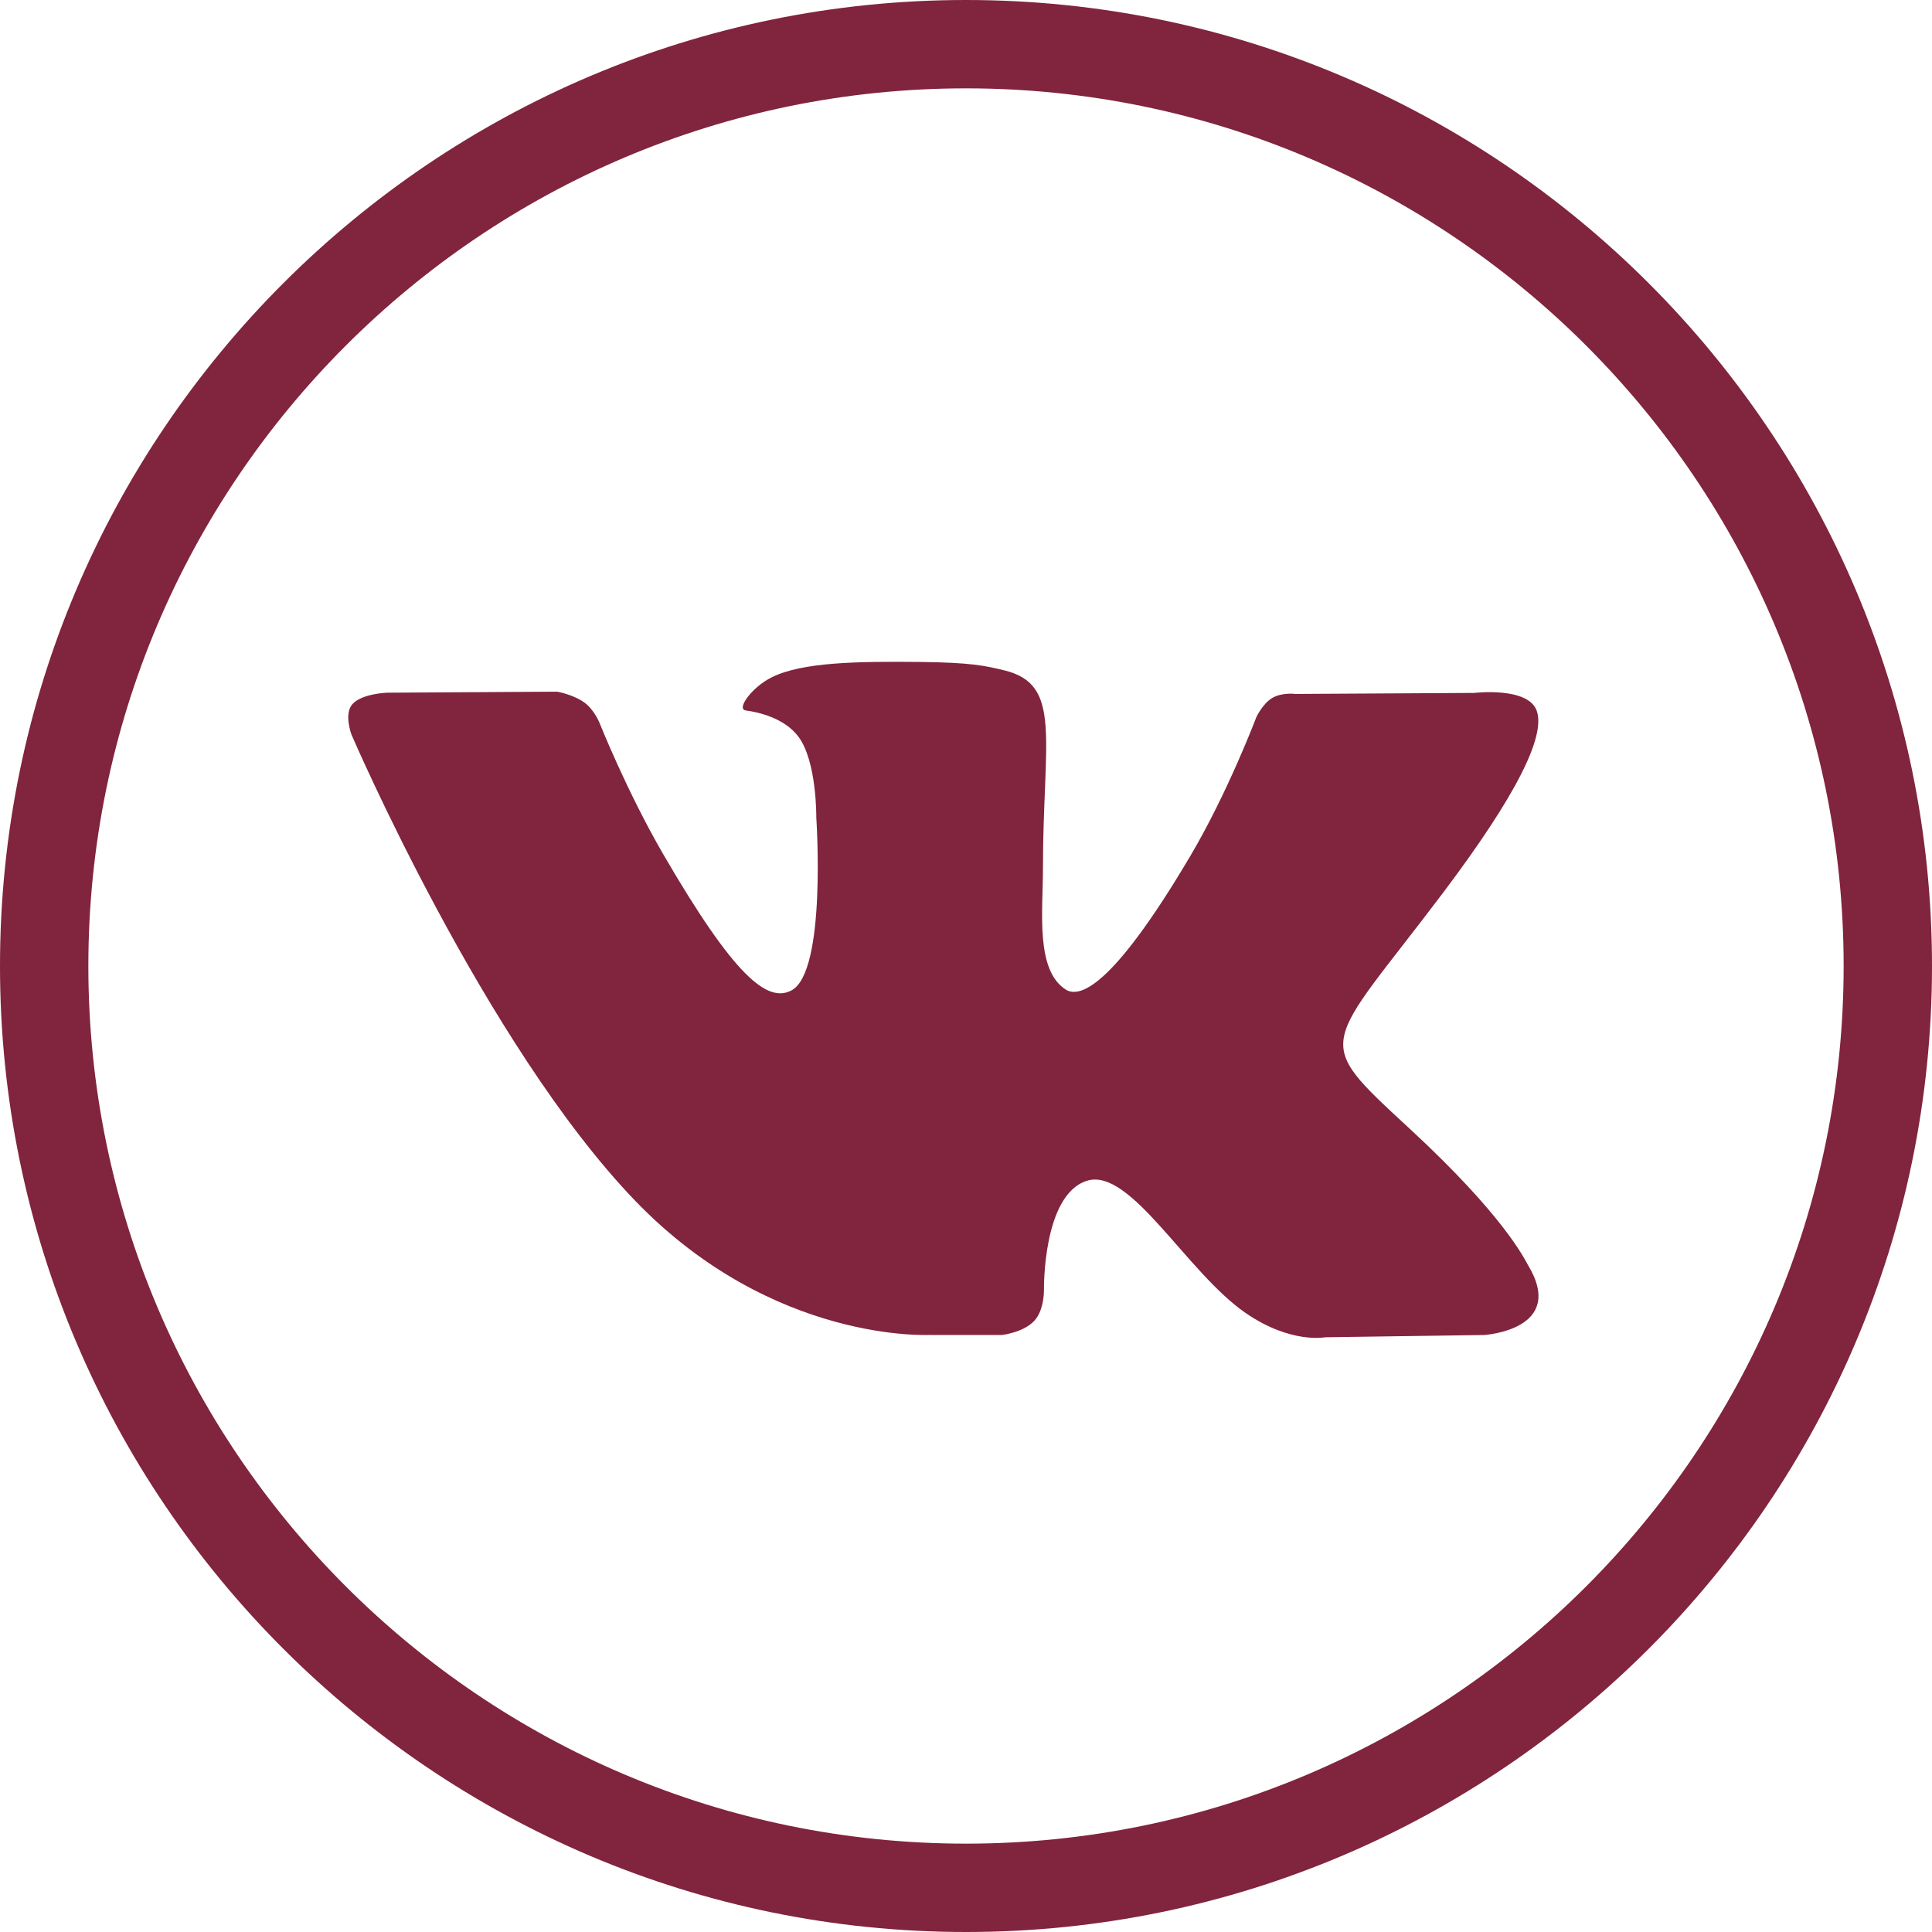 <?xml version="1.0" encoding="UTF-8"?> <svg xmlns="http://www.w3.org/2000/svg" id="Layer_2" data-name="Layer 2" viewBox="0 0 171 171"><defs><style> .cls-1 { fill: #81243e; } </style></defs><g id="_30" data-name="30"><path class="cls-1" d="M82.37,118.16h6.3s1.9-.21,2.87-1.25c.9-.96.86-2.75.86-2.75,0,0-.13-8.41,3.8-9.65,3.86-1.22,8.83,8.13,14.09,11.73,3.98,2.72,7,2.12,7,2.12l14.07-.2s7.36-.45,3.87-6.21c-.28-.47-2.03-4.26-10.46-12.05-8.82-8.15-7.64-6.83,2.99-20.93,6.47-8.59,9.06-13.83,8.25-16.07-.77-2.14-5.53-1.57-5.53-1.57l-15.83.09s-1.17-.16-2.05.36c-.85.51-1.4,1.69-1.4,1.69,0,0-2.51,6.65-5.85,12.3-7.05,11.92-9.88,12.55-11.03,11.81-2.68-1.72-2.01-6.93-2.01-10.63,0-11.56,1.76-16.37-3.43-17.62-1.73-.42-2.99-.69-7.4-.74-5.65-.06-10.44.02-13.14,1.34-1.8.88-3.19,2.84-2.34,2.95,1.05.14,3.42.64,4.68,2.34,1.63,2.2,1.57,7.14,1.57,7.14,0,0,.93,13.6-2.18,15.29-2.14,1.16-5.07-1.21-11.36-12.03-3.22-5.54-5.66-11.67-5.66-11.67,0,0-.47-1.14-1.3-1.75-1.01-.74-2.44-.98-2.44-.98l-15.05.09s-2.26.07-3.09,1.04c-.74.87-.06,2.67-.06,2.67,0,0,11.79,27.44,25.13,41.28,12.24,12.68,26.14,11.85,26.14,11.85h0Z"></path><path class="cls-1" d="M85.5,171C38.35,171,0,132.64,0,85.5S38.35,0,85.5,0s85.5,38.36,85.5,85.5-38.35,85.5-85.5,85.5ZM85.5,5C41.11,5,5,41.11,5,85.5s36.11,80.5,80.5,80.5,80.5-36.11,80.5-80.5S129.89,5,85.5,5Z"></path><path class="cls-1" d="M85.5,168c-45.49,0-82.5-37.01-82.5-82.5S40.01,3,85.5,3s82.5,37.01,82.5,82.5-37.01,82.5-82.5,82.5ZM85.5,7.82C42.67,7.82,7.82,42.67,7.82,85.5s34.85,77.68,77.68,77.68,77.68-34.85,77.68-77.68S128.33,7.82,85.5,7.82Z"></path></g></svg> 